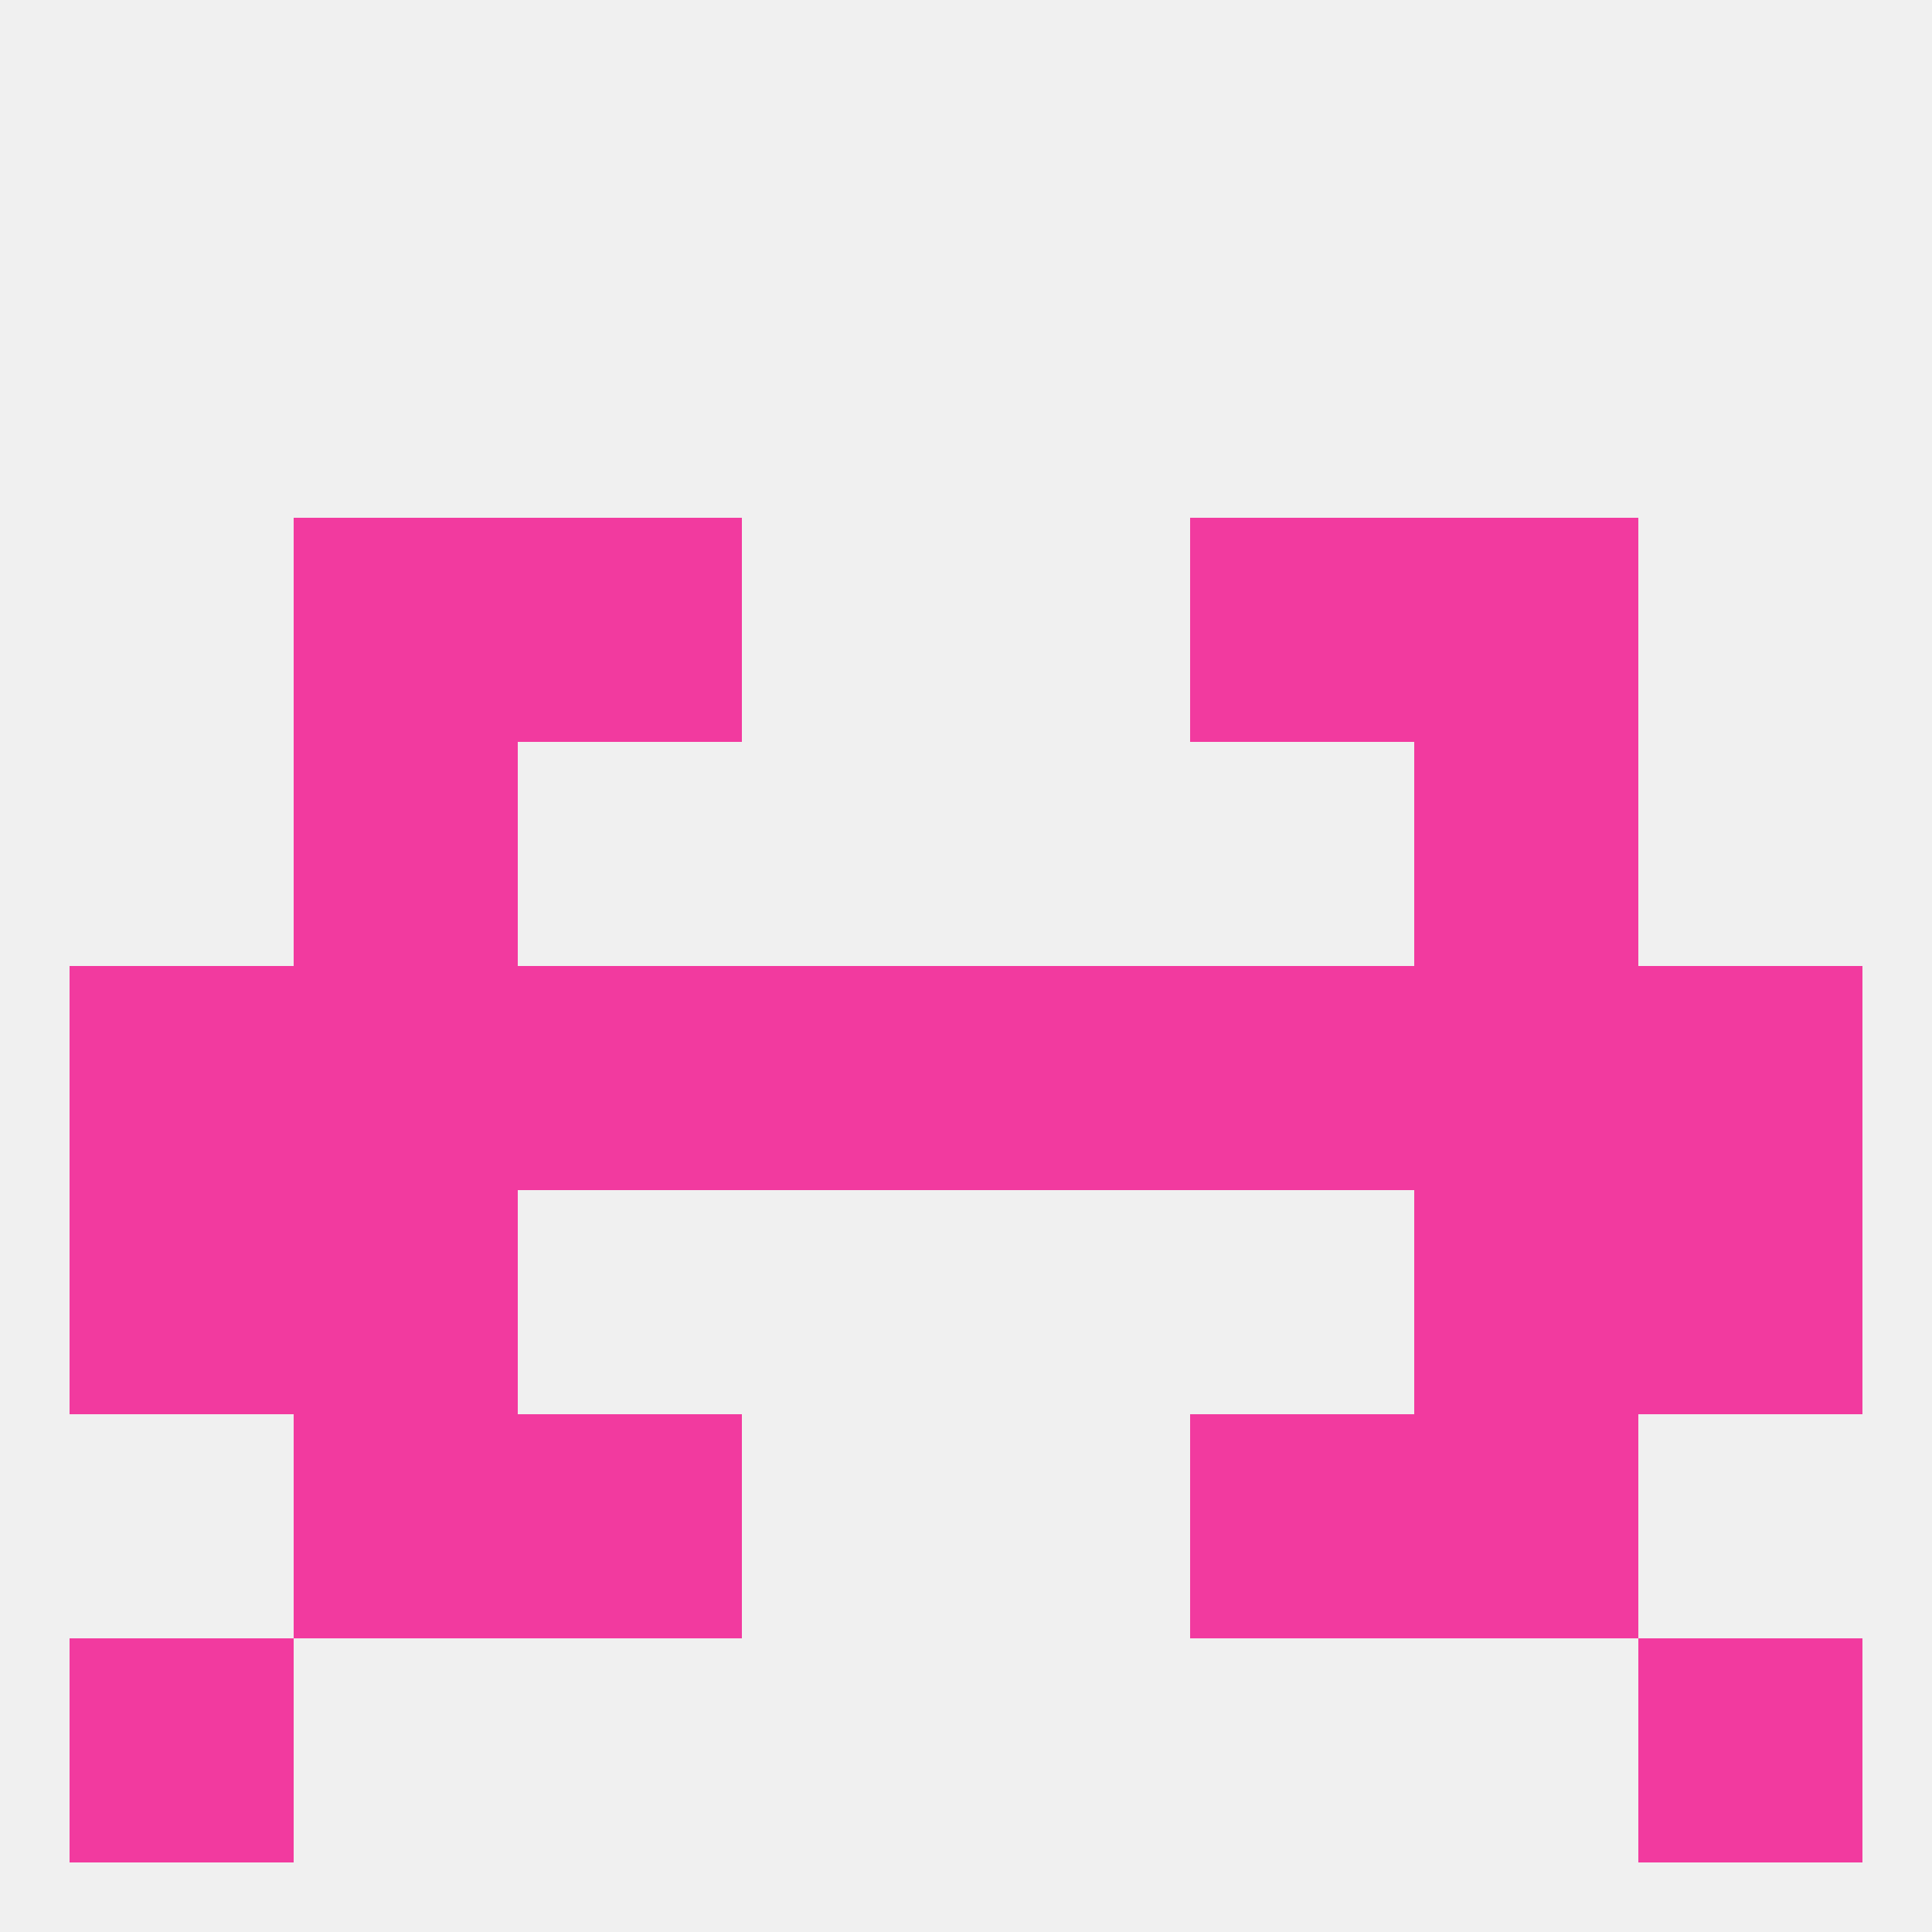 
<!--   <?xml version="1.0"?> -->
<svg version="1.1" baseprofile="full" xmlns="http://www.w3.org/2000/svg" xmlns:xlink="http://www.w3.org/1999/xlink" xmlns:ev="http://www.w3.org/2001/xml-events" width="250" height="250" viewBox="0 0 250 250" >
	<rect width="100%" height="100%" fill="rgba(240,240,240,255)"/>

	<rect x="183" y="96" width="29" height="29" fill="rgba(242,58,159,255)"/>
	<rect x="38" y="96" width="29" height="29" fill="rgba(242,58,159,255)"/>
	<rect x="154" y="67" width="29" height="29" fill="rgba(242,58,159,255)"/>
	<rect x="38" y="67" width="29" height="29" fill="rgba(242,58,159,255)"/>
	<rect x="183" y="67" width="29" height="29" fill="rgba(242,58,159,255)"/>
	<rect x="67" y="67" width="29" height="29" fill="rgba(242,58,159,255)"/>
	<rect x="9" y="125" width="29" height="29" fill="rgba(242,58,159,255)"/>
	<rect x="38" y="125" width="29" height="29" fill="rgba(242,58,159,255)"/>
	<rect x="212" y="125" width="29" height="29" fill="rgba(242,58,159,255)"/>
	<rect x="96" y="125" width="29" height="29" fill="rgba(242,58,159,255)"/>
	<rect x="125" y="125" width="29" height="29" fill="rgba(242,58,159,255)"/>
	<rect x="67" y="125" width="29" height="29" fill="rgba(242,58,159,255)"/>
	<rect x="154" y="125" width="29" height="29" fill="rgba(242,58,159,255)"/>
	<rect x="183" y="125" width="29" height="29" fill="rgba(242,58,159,255)"/>
	<rect x="9" y="154" width="29" height="29" fill="rgba(242,58,159,255)"/>
	<rect x="212" y="154" width="29" height="29" fill="rgba(242,58,159,255)"/>
	<rect x="38" y="154" width="29" height="29" fill="rgba(242,58,159,255)"/>
	<rect x="183" y="154" width="29" height="29" fill="rgba(242,58,159,255)"/>
	<rect x="183" y="183" width="29" height="29" fill="rgba(242,58,159,255)"/>
	<rect x="67" y="183" width="29" height="29" fill="rgba(242,58,159,255)"/>
	<rect x="154" y="183" width="29" height="29" fill="rgba(242,58,159,255)"/>
	<rect x="38" y="183" width="29" height="29" fill="rgba(242,58,159,255)"/>
	<rect x="9" y="212" width="29" height="29" fill="rgba(242,58,159,255)"/>
	<rect x="212" y="212" width="29" height="29" fill="rgba(242,58,159,255)"/>
</svg>